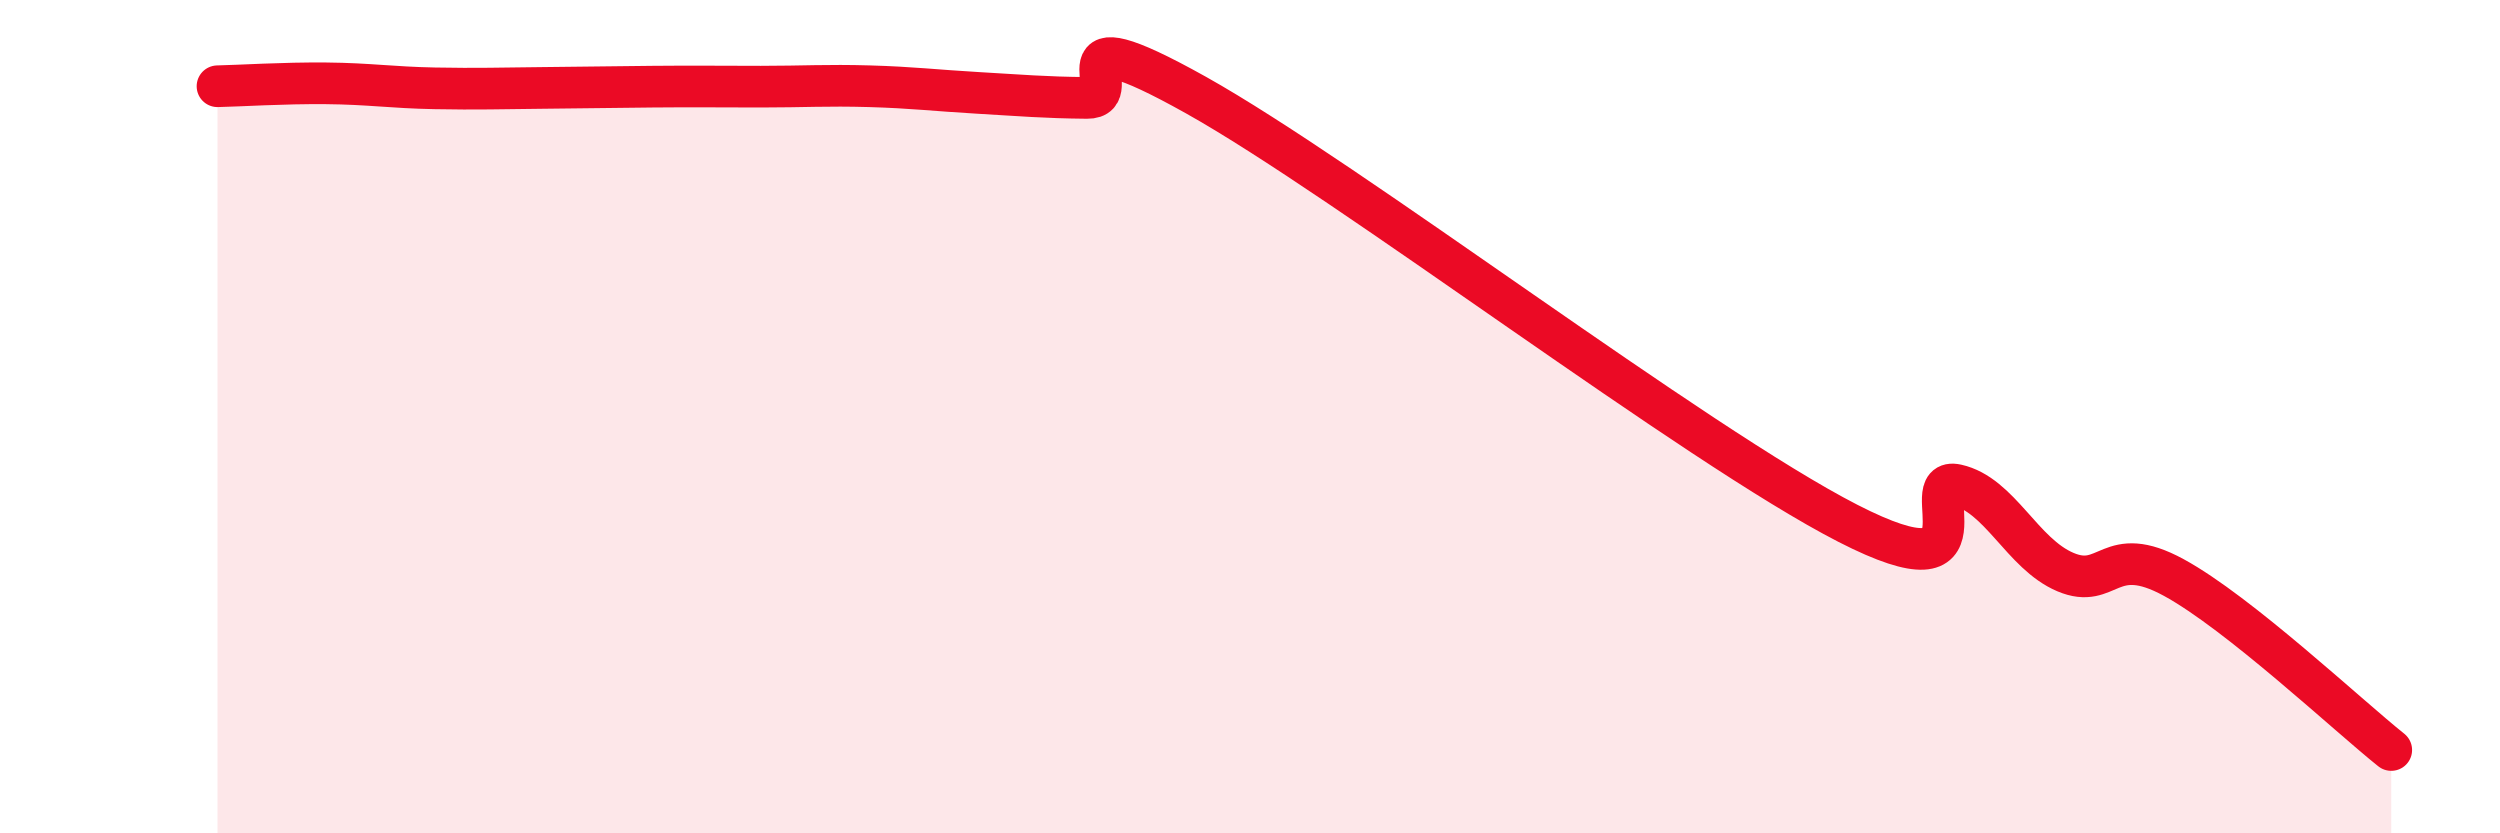 
    <svg width="60" height="20" viewBox="0 0 60 20" xmlns="http://www.w3.org/2000/svg">
      <path
        d="M 5.22,2.07 C 5.74,2.06 6.79,1.99 7.83,2 C 8.87,2.01 9.39,2.1 10.43,2.12 C 11.47,2.14 12,2.12 13.04,2.11 C 14.08,2.1 14.61,2.09 15.65,2.08 C 16.69,2.07 17.22,2.08 18.26,2.08 C 19.3,2.08 19.83,2.04 20.87,2.07 C 21.91,2.1 22.44,2.17 23.48,2.23 C 24.52,2.29 25.05,2.34 26.09,2.35 C 27.13,2.36 25.05,0.24 28.7,2.28 C 32.35,4.32 40.7,10.69 44.35,12.56 C 48,14.43 45.92,11.41 46.96,11.64 C 48,11.87 48.53,13.29 49.57,13.73 C 50.61,14.17 50.61,13.01 52.17,13.86 C 53.73,14.71 56.35,17.17 57.39,18L57.39 20L5.22 20Z"
        fill="#EB0A25"
        opacity="0.1"
        stroke-linecap="round"
        stroke-linejoin="round"
      />
      <path
        d="M 5.22,2.07 C 5.74,2.06 6.79,1.99 7.83,2 C 8.87,2.01 9.39,2.1 10.43,2.12 C 11.47,2.14 12,2.12 13.04,2.11 C 14.08,2.1 14.61,2.09 15.65,2.08 C 16.69,2.07 17.22,2.08 18.26,2.08 C 19.3,2.08 19.83,2.04 20.87,2.07 C 21.91,2.1 22.44,2.17 23.48,2.23 C 24.52,2.29 25.05,2.34 26.09,2.35 C 27.13,2.36 25.05,0.24 28.7,2.28 C 32.35,4.32 40.7,10.69 44.35,12.56 C 48,14.43 45.92,11.41 46.96,11.64 C 48,11.87 48.53,13.29 49.57,13.73 C 50.61,14.17 50.61,13.01 52.17,13.86 C 53.73,14.71 56.35,17.17 57.39,18"
        stroke="#EB0A25"
        stroke-width="1"
        fill="none"
        stroke-linecap="round"
        stroke-linejoin="round"
      />
    </svg>
  